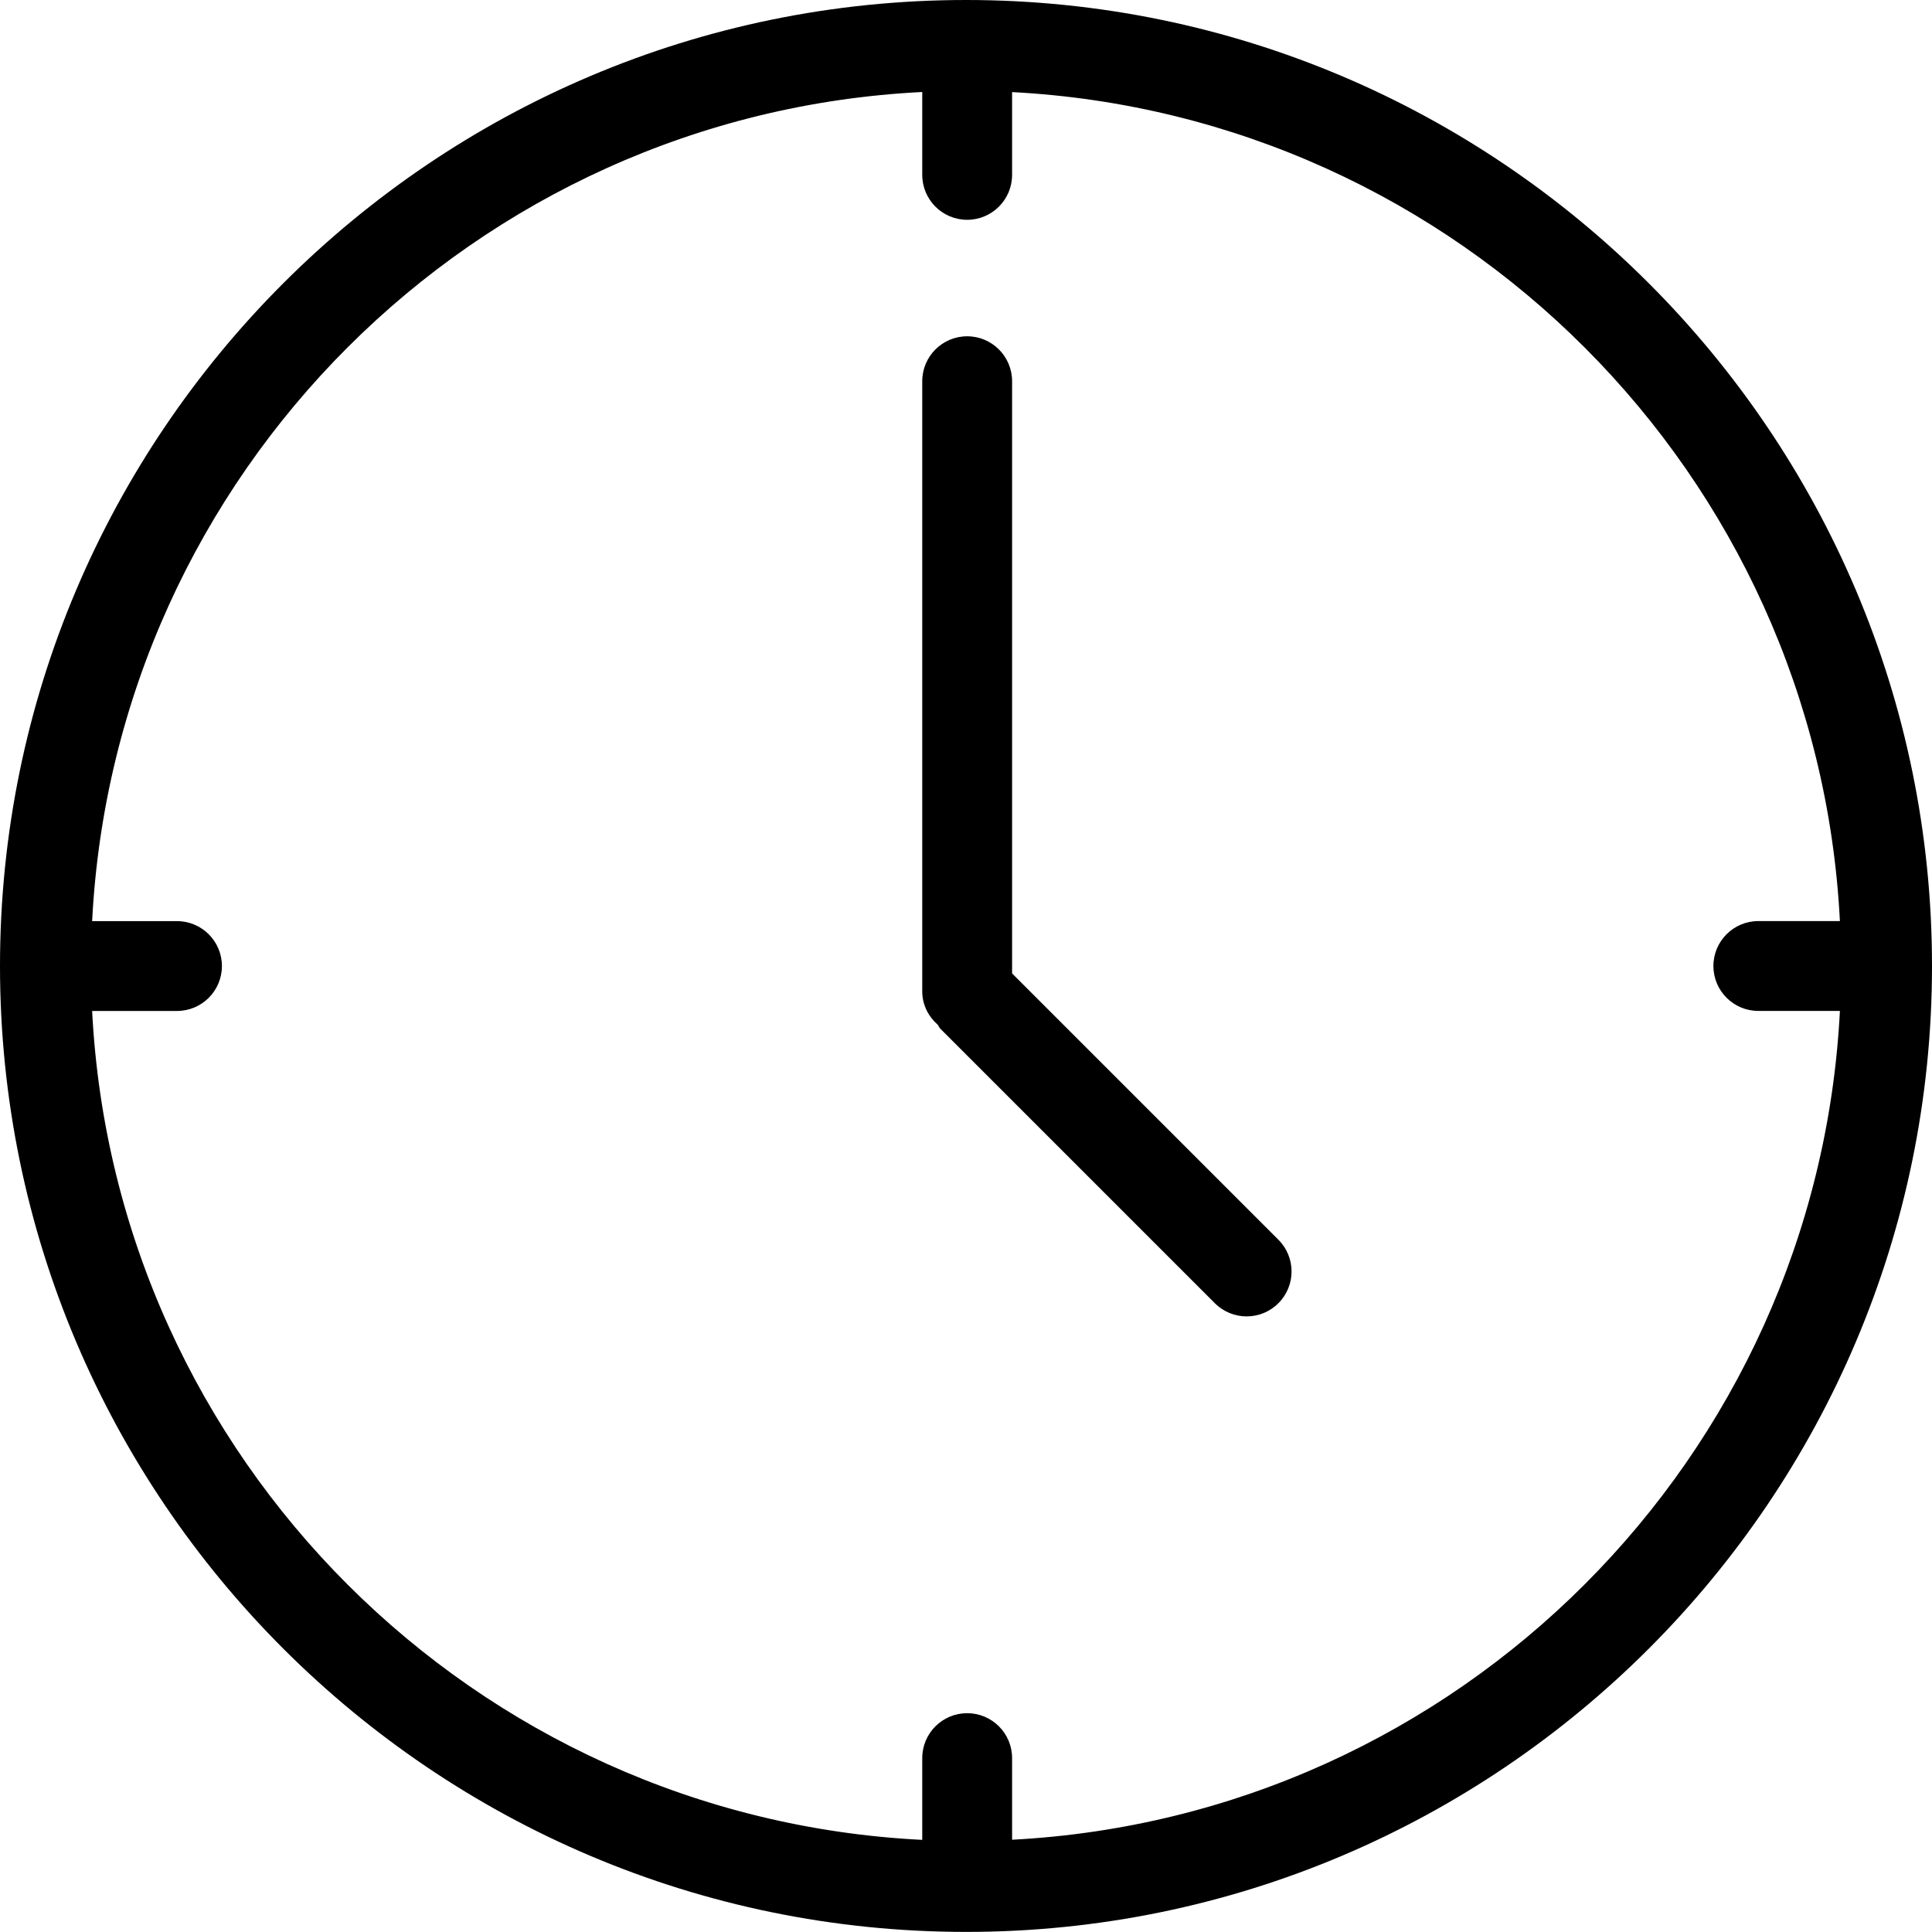 <?xml version="1.0" encoding="UTF-8"?> <!-- Generator: Adobe Illustrator 23.0.3, SVG Export Plug-In . SVG Version: 6.00 Build 0) --> <svg xmlns="http://www.w3.org/2000/svg" xmlns:xlink="http://www.w3.org/1999/xlink" version="1.1" id="Ebene_1" x="0px" y="0px" viewBox="0 0 43.008 43.006" style="enable-background:new 0 0 43.008 43.006;" xml:space="preserve"> <path d="M21.507,0C9.648,0,0,9.646,0,21.504C0,33.36,9.648,43.006,21.507,43.006c11.856,0,21.501-9.646,21.501-21.502 C43.008,9.646,33.363,0,21.507,0z M22.53,40.954v-1.817c0-0.553-0.448-1-1-1s-1,0.447-1,1v1.82 c-9.967-0.497-17.97-8.491-18.479-18.452h1.889c0.552,0,1-0.448,1-1s-0.448-1-1-1H2.051C2.56,10.541,10.564,2.546,20.53,2.048v1.845 c0,0.552,0.448,1,1,1s1-0.448,1-1V2.05c9.942,0.52,17.92,8.506,18.428,18.454h-1.816c-0.552,0-1,0.448-1,1s0.448,1,1,1h1.816 C40.449,32.45,32.473,40.434,22.53,40.954z M28.458,27.597c0.391,0.391,0.391,1.023,0,1.414c-0.195,0.195-0.451,0.293-0.707,0.293 s-0.512-0.098-0.707-0.293l-6.11-6.11c-0.027-0.027-0.037-0.061-0.06-0.09c-0.207-0.183-0.344-0.443-0.344-0.742V8.486 c0-0.552,0.448-1,1-1s1,0.448,1,1v13.183L28.458,27.597z"></path> <g> </g> <g> </g> <g> </g> <g> </g> <g> </g> <g> </g> </svg> 